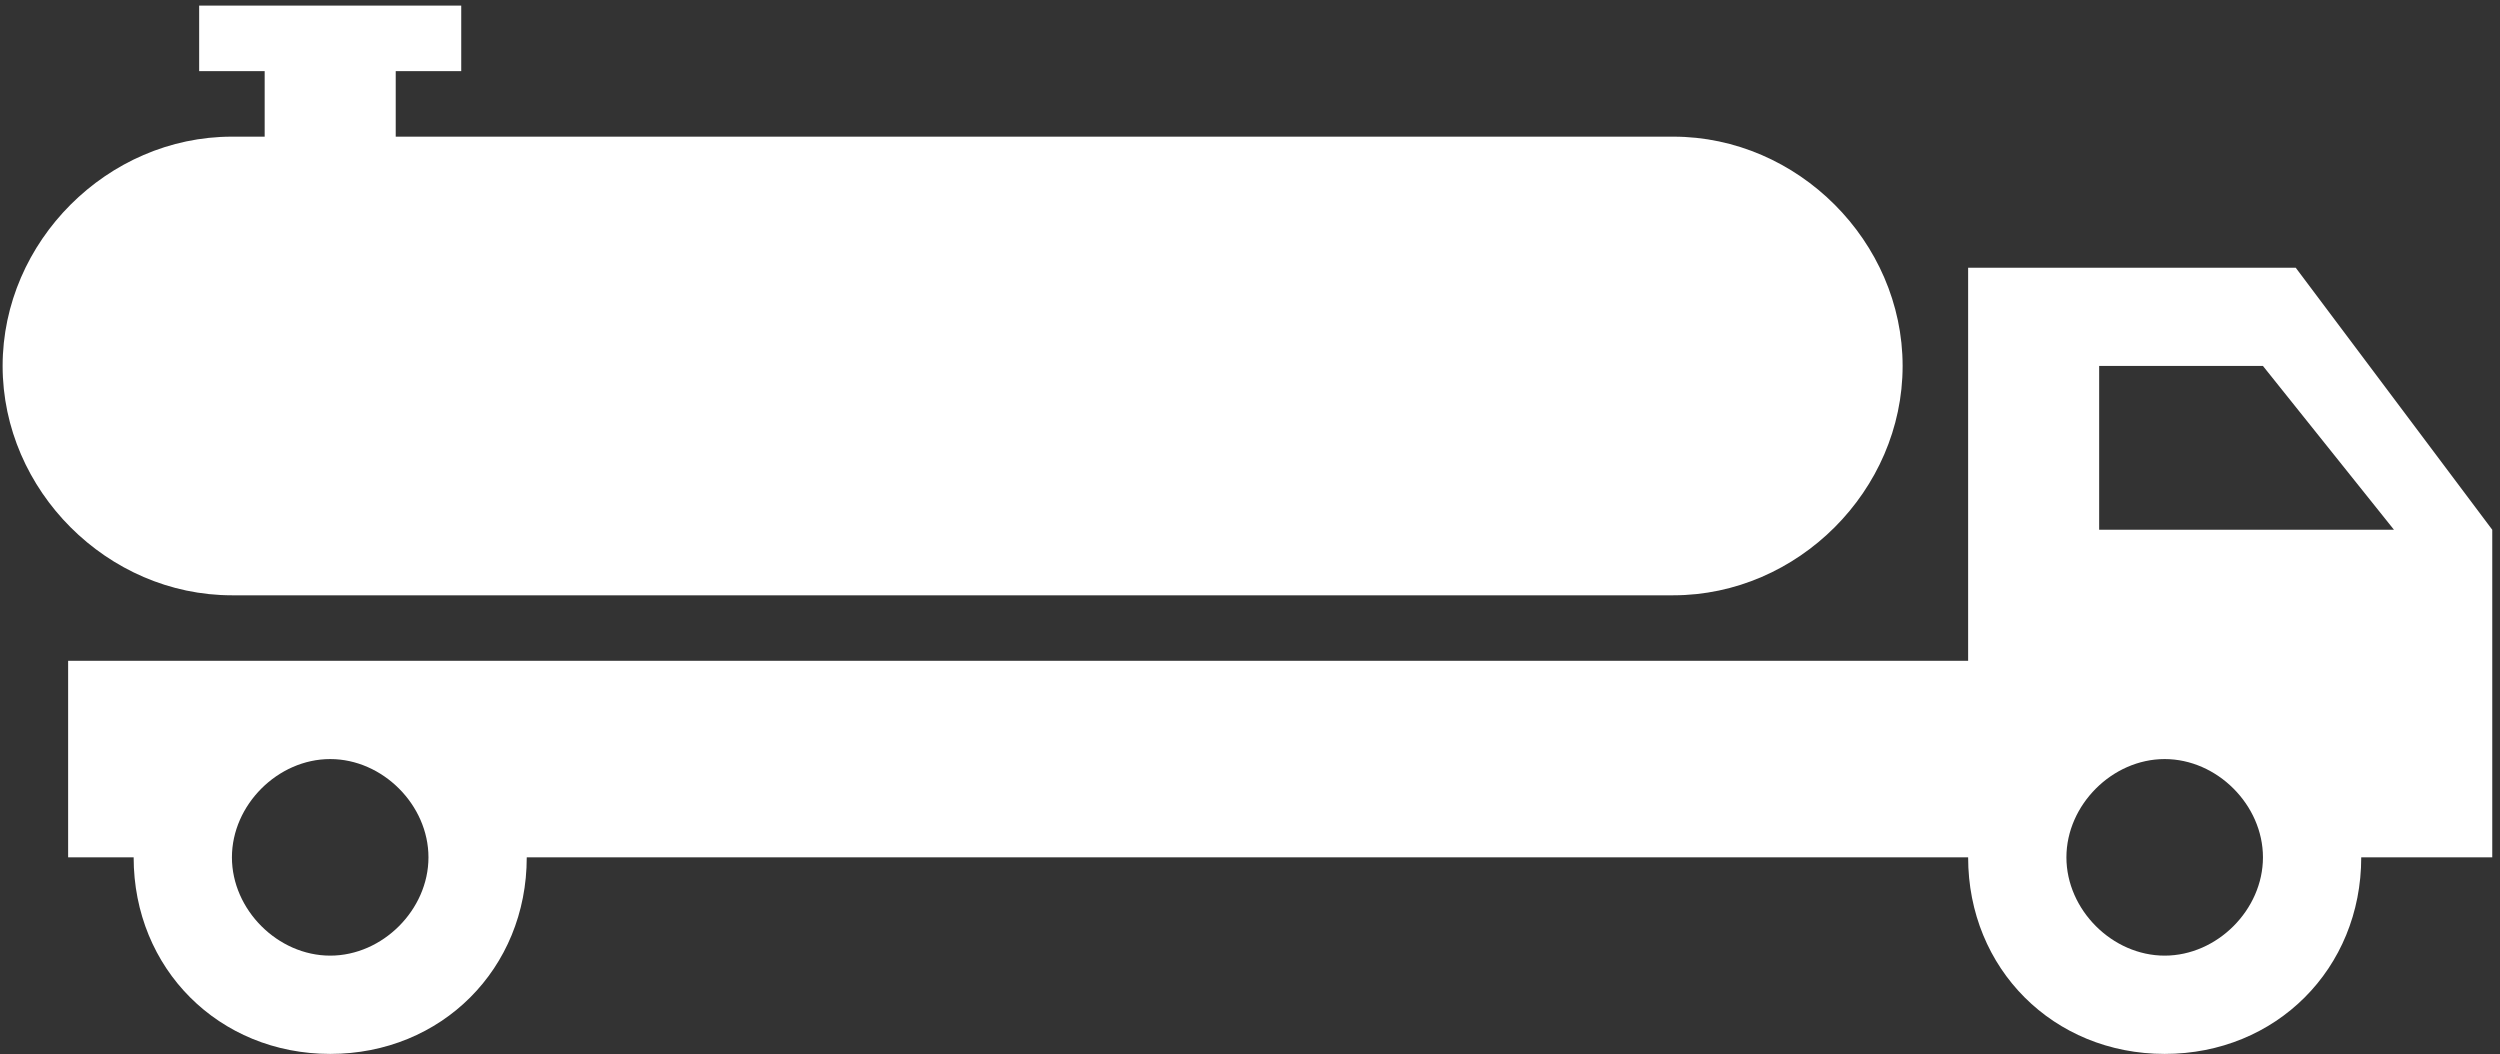 <svg width="83" height="35" viewBox="0 0 83 35" fill="none" xmlns="http://www.w3.org/2000/svg">
<rect x="0" y="0" width="83" height="35" fill="#333333" stroke="none"/>
<path d="M76.218 8.888H65.342V21.939H2.262V28.464H4.437C4.437 32.162 7.265 34.99 10.963 34.99C14.66 34.99 17.488 32.162 17.488 28.464H65.342C65.342 32.162 68.17 34.99 71.867 34.99C75.565 34.99 78.393 32.162 78.393 28.464H82.743V17.588L76.218 8.888ZM10.963 31.727C9.222 31.727 7.7 30.204 7.7 28.464C7.7 26.724 9.222 25.201 10.963 25.201C12.703 25.201 14.225 26.724 14.225 28.464C14.225 30.204 12.703 31.727 10.963 31.727ZM71.867 31.727C70.127 31.727 68.605 30.204 68.605 28.464C68.605 26.724 70.127 25.201 71.867 25.201C73.608 25.201 75.13 26.724 75.13 28.464C75.13 30.204 73.608 31.727 71.867 31.727ZM69.692 17.588V12.15H75.13L79.48 17.588H69.692ZM63.167 12.15C63.167 16.283 59.686 19.764 55.554 19.764H7.7C3.567 19.764 0.087 16.283 0.087 12.15C0.087 8.018 3.567 4.537 7.7 4.537H8.787V2.362H6.612V0.187H15.313V2.362H13.138V4.537H55.554C59.686 4.537 63.167 8.018 63.167 12.15Z" fill="white"/>
</svg>
